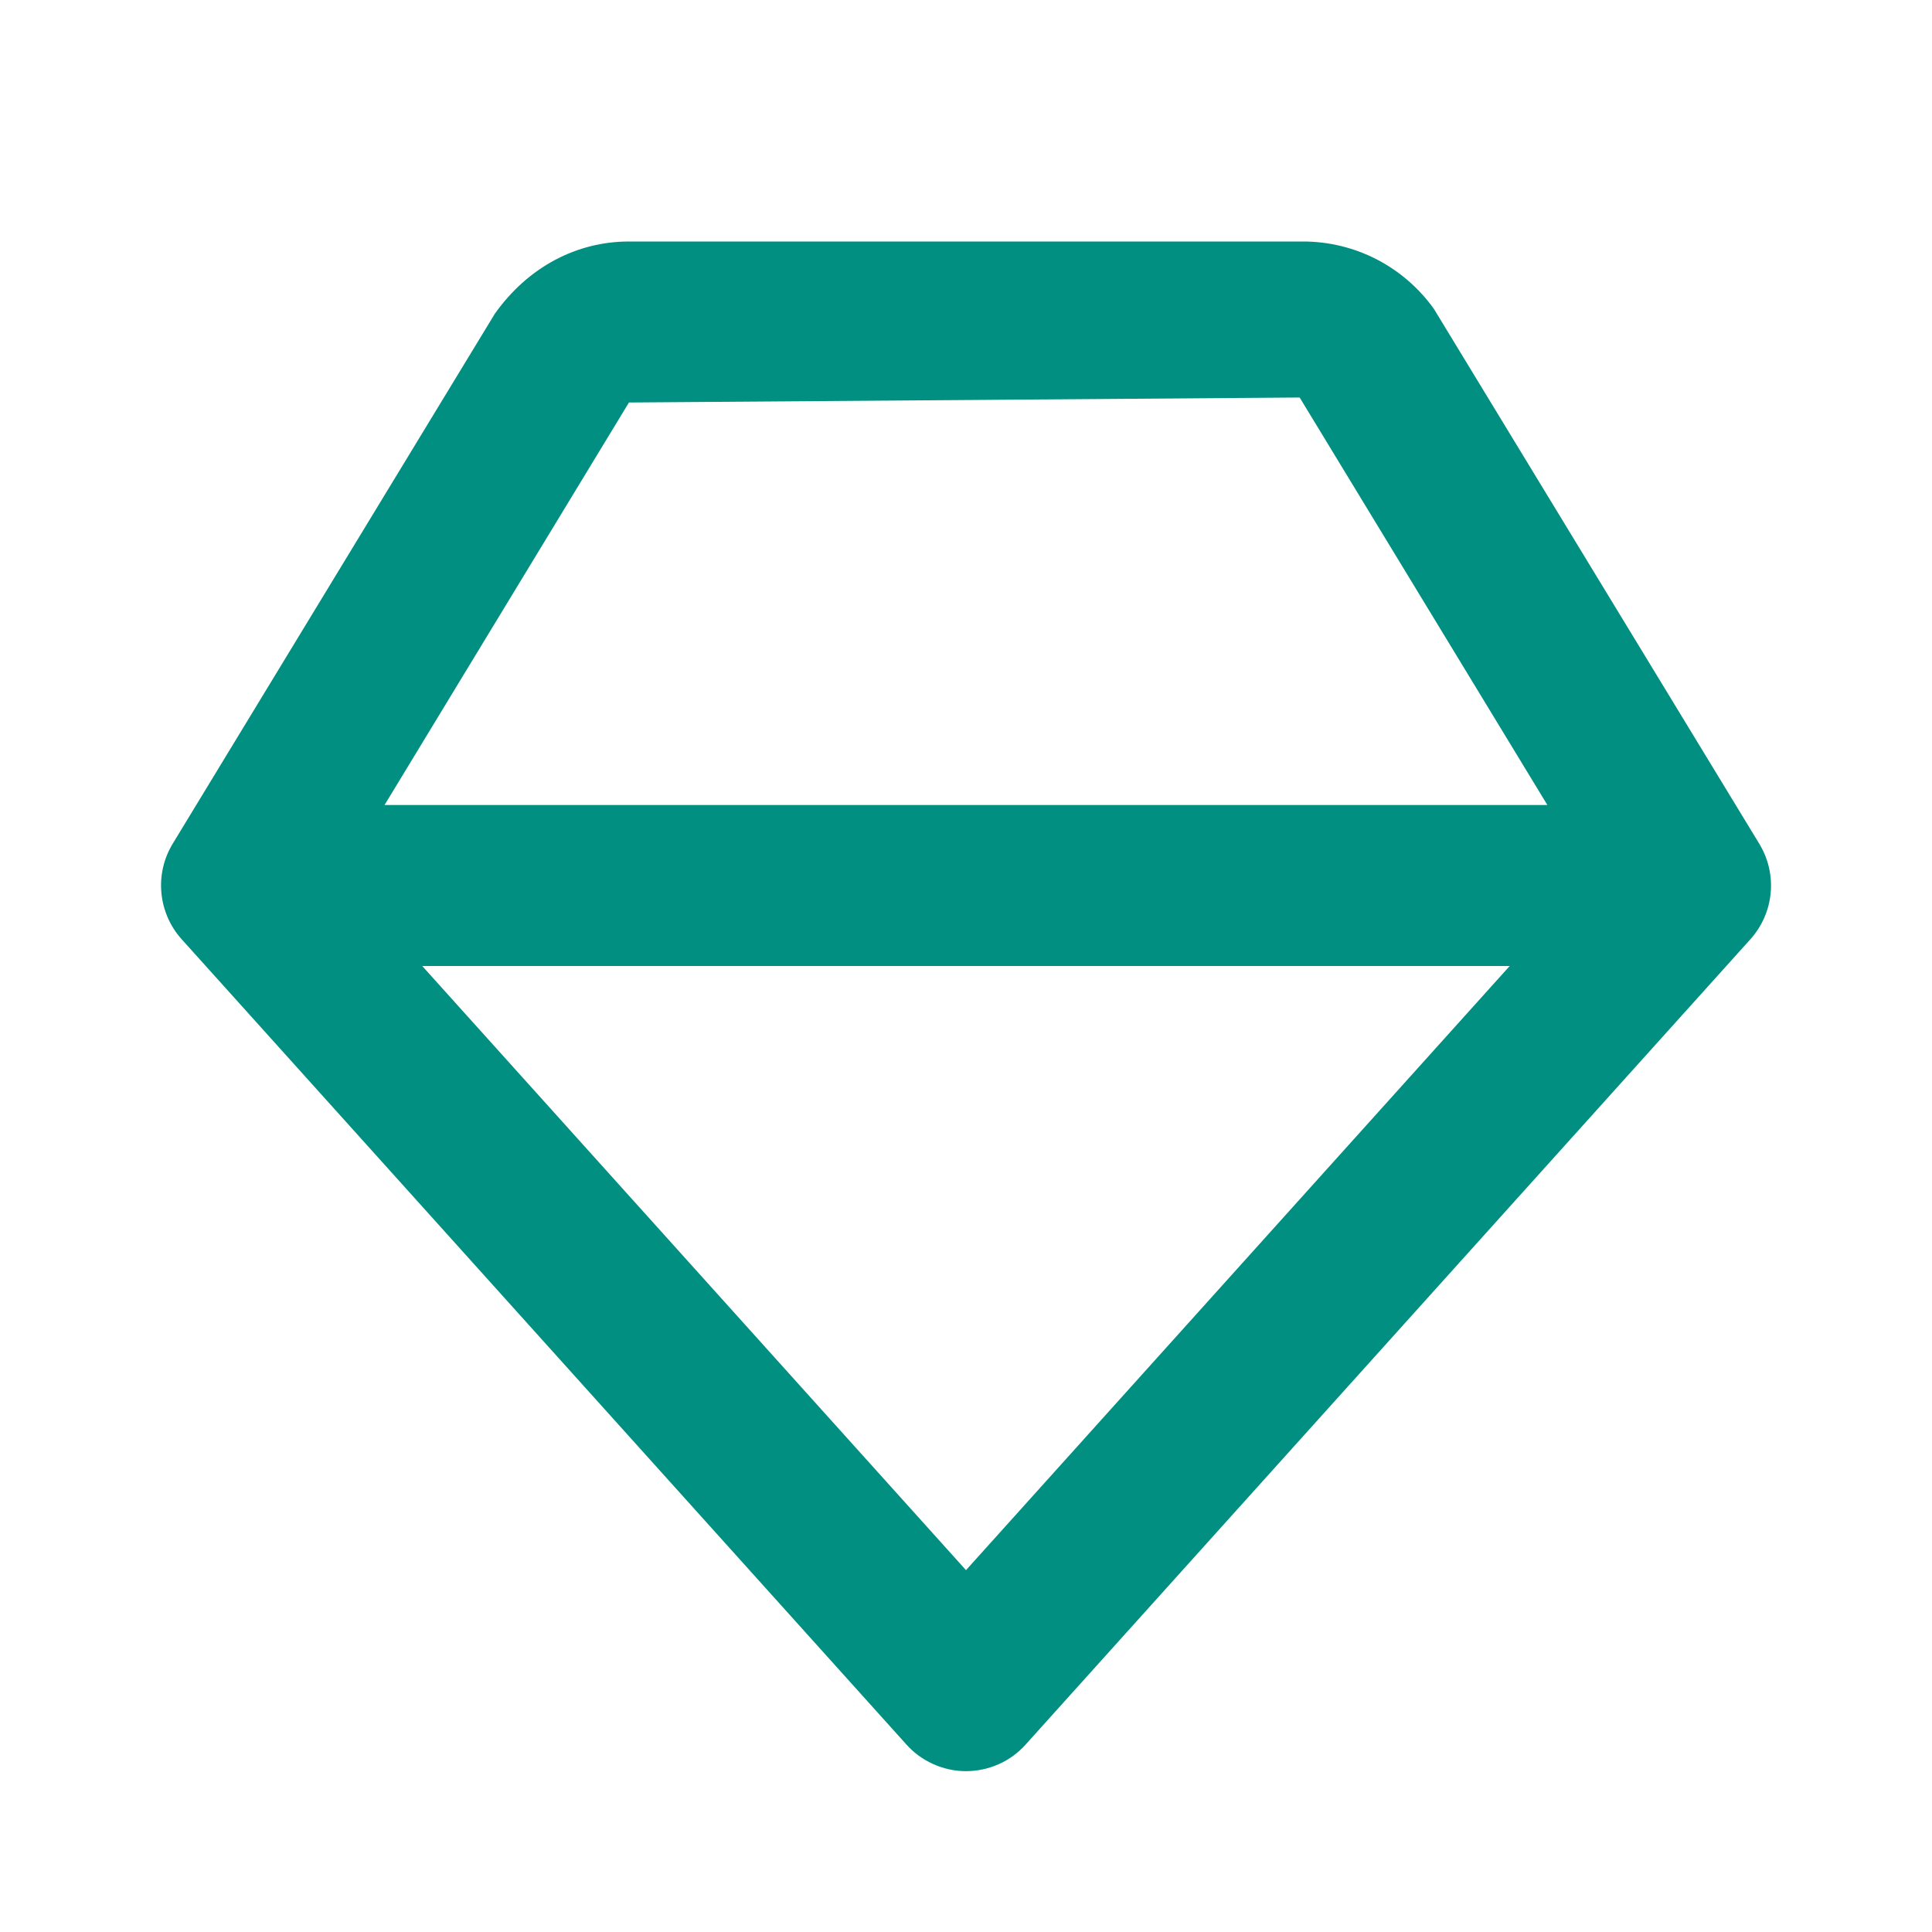 <svg width="24" height="24" viewBox="0 0 24 24" fill="none" xmlns="http://www.w3.org/2000/svg">
<path d="M17.813 3.838C17.628 3.579 17.384 3.368 17.102 3.222C16.819 3.076 16.505 3 16.187 3H7.813C7.169 3 6.561 3.313 6.146 3.899L2.146 10.48C2.034 10.664 1.985 10.878 2.005 11.092C2.025 11.306 2.113 11.508 2.257 11.668L11.257 21.668C11.35 21.773 11.465 21.857 11.593 21.914C11.721 21.972 11.86 22.002 12 22.002C12.14 22.002 12.279 21.972 12.407 21.915C12.535 21.858 12.65 21.774 12.743 21.669L21.743 11.669C21.887 11.509 21.976 11.307 21.996 11.093C22.016 10.879 21.966 10.665 21.854 10.481L17.813 3.838ZM12 19.505L5.245 12H18.754L12 19.505ZM4.777 10L7.813 5L16.145 4.938L19.222 10H4.777Z" fill="#008F80"/>
</svg>
